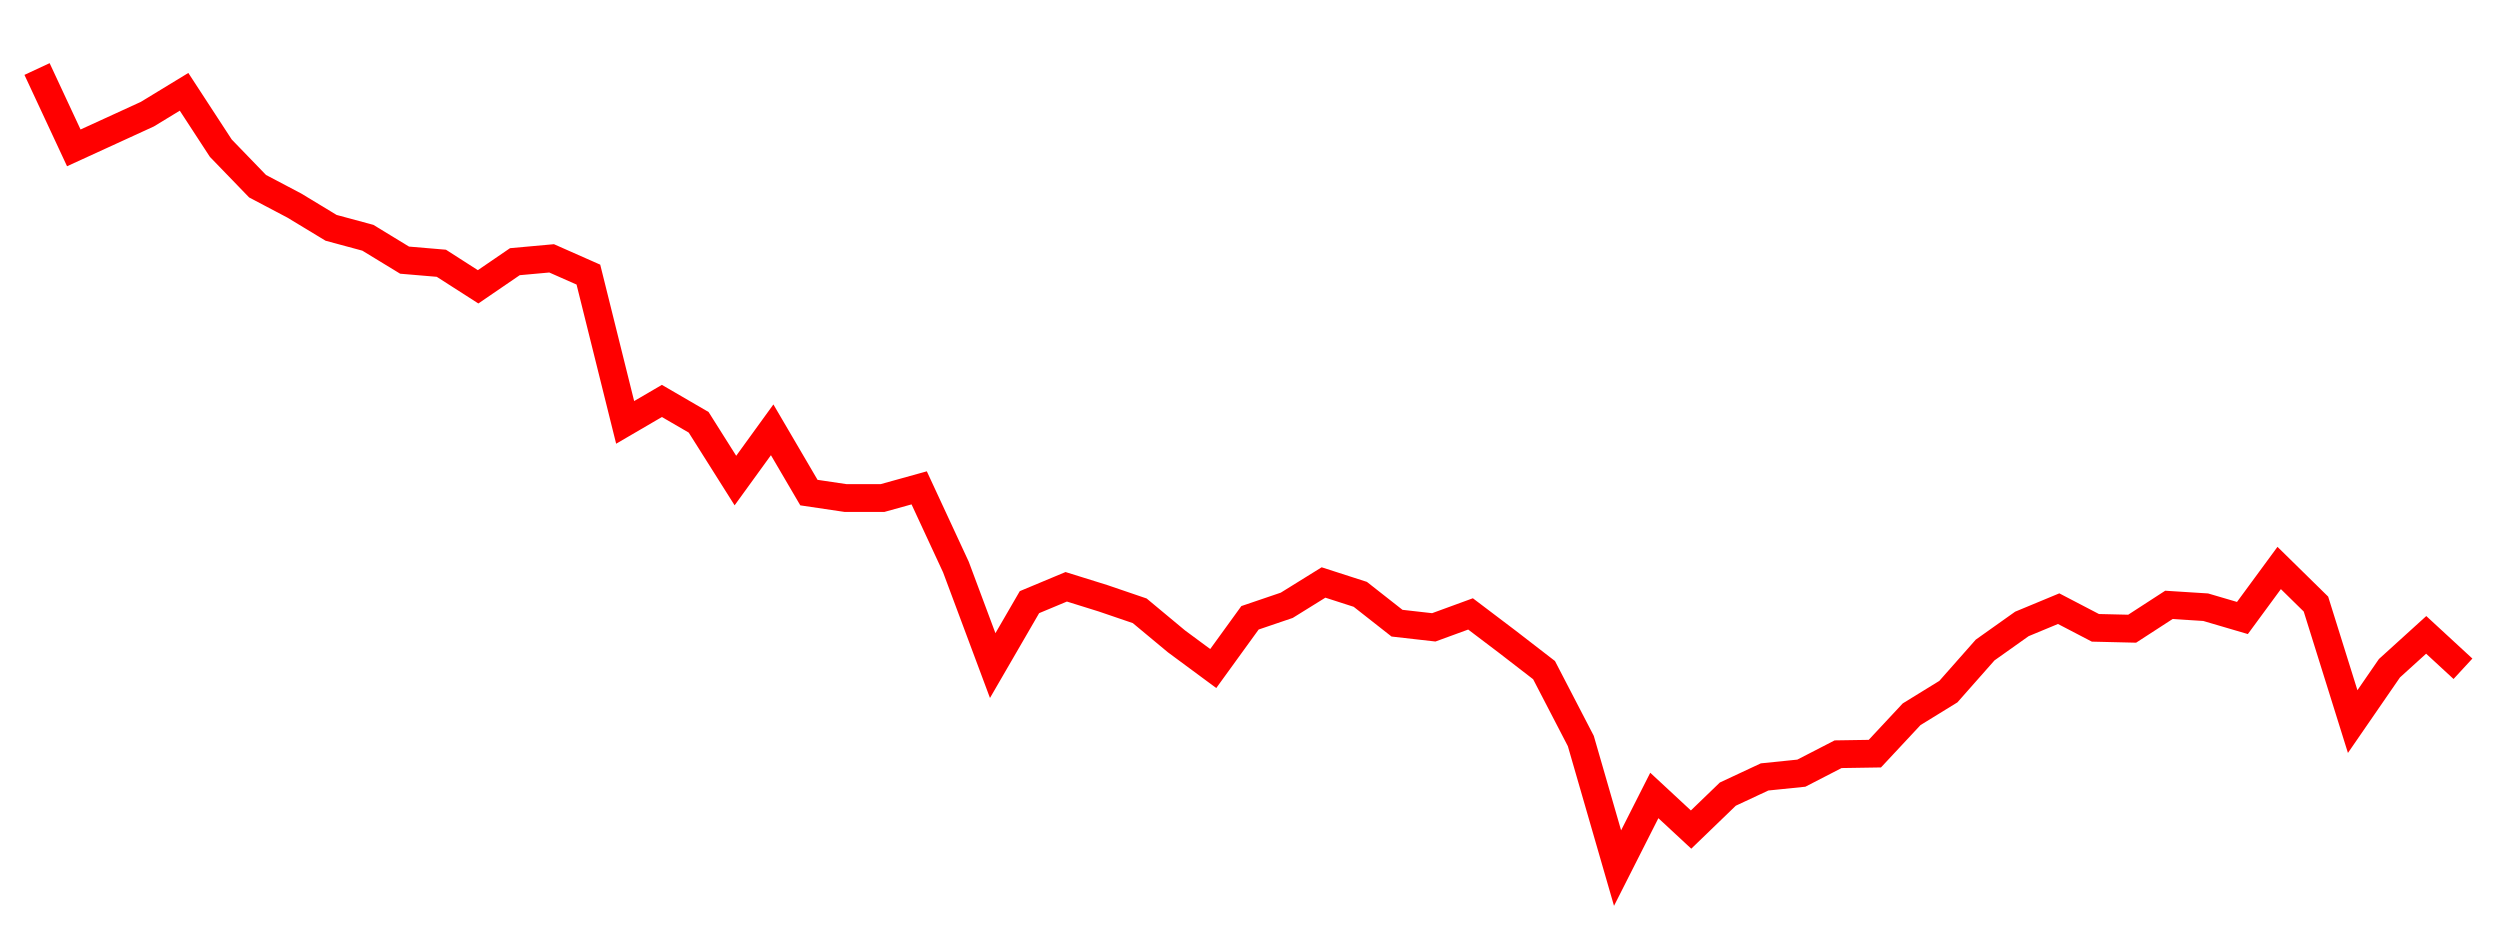 
    <svg width="135" height="50" xmlns="http://www.w3.org/2000/svg">
      <path d="M2,3.727L3.985,7.985L5.97,7.076L7.955,6.166L9.939,4.958L11.924,8.002L13.909,10.055L15.894,11.101L17.879,12.303L19.864,12.839L21.848,14.048L23.833,14.216L25.818,15.488L27.803,14.131L29.788,13.951L31.773,14.829L33.758,22.809L35.742,21.651L37.727,22.804L39.712,25.95L41.697,23.21L43.682,26.6L45.667,26.895L47.652,26.895L49.636,26.344L51.621,30.624L53.606,35.941L55.591,32.516L57.576,31.687L59.561,32.306L61.545,32.983L63.53,34.634L65.515,36.101L67.5,33.361L69.485,32.686L71.47,31.454L73.455,32.094L75.439,33.652L77.424,33.877L79.409,33.151L81.394,34.654L83.379,36.187L85.364,40.014L87.348,46.877L89.333,42.955L91.318,44.797L93.303,42.882L95.288,41.954L97.273,41.751L99.258,40.728L101.242,40.697L103.227,38.57L105.212,37.348L107.197,35.101L109.182,33.692L111.167,32.868L113.152,33.903L115.136,33.95L117.121,32.663L119.106,32.789L121.091,33.372L123.076,30.671L125.061,32.62L127.045,38.965L129.03,36.084L131.015,34.283L133,36.114" fill="none" stroke="red" stroke-width="1.5"/>
    </svg>
  